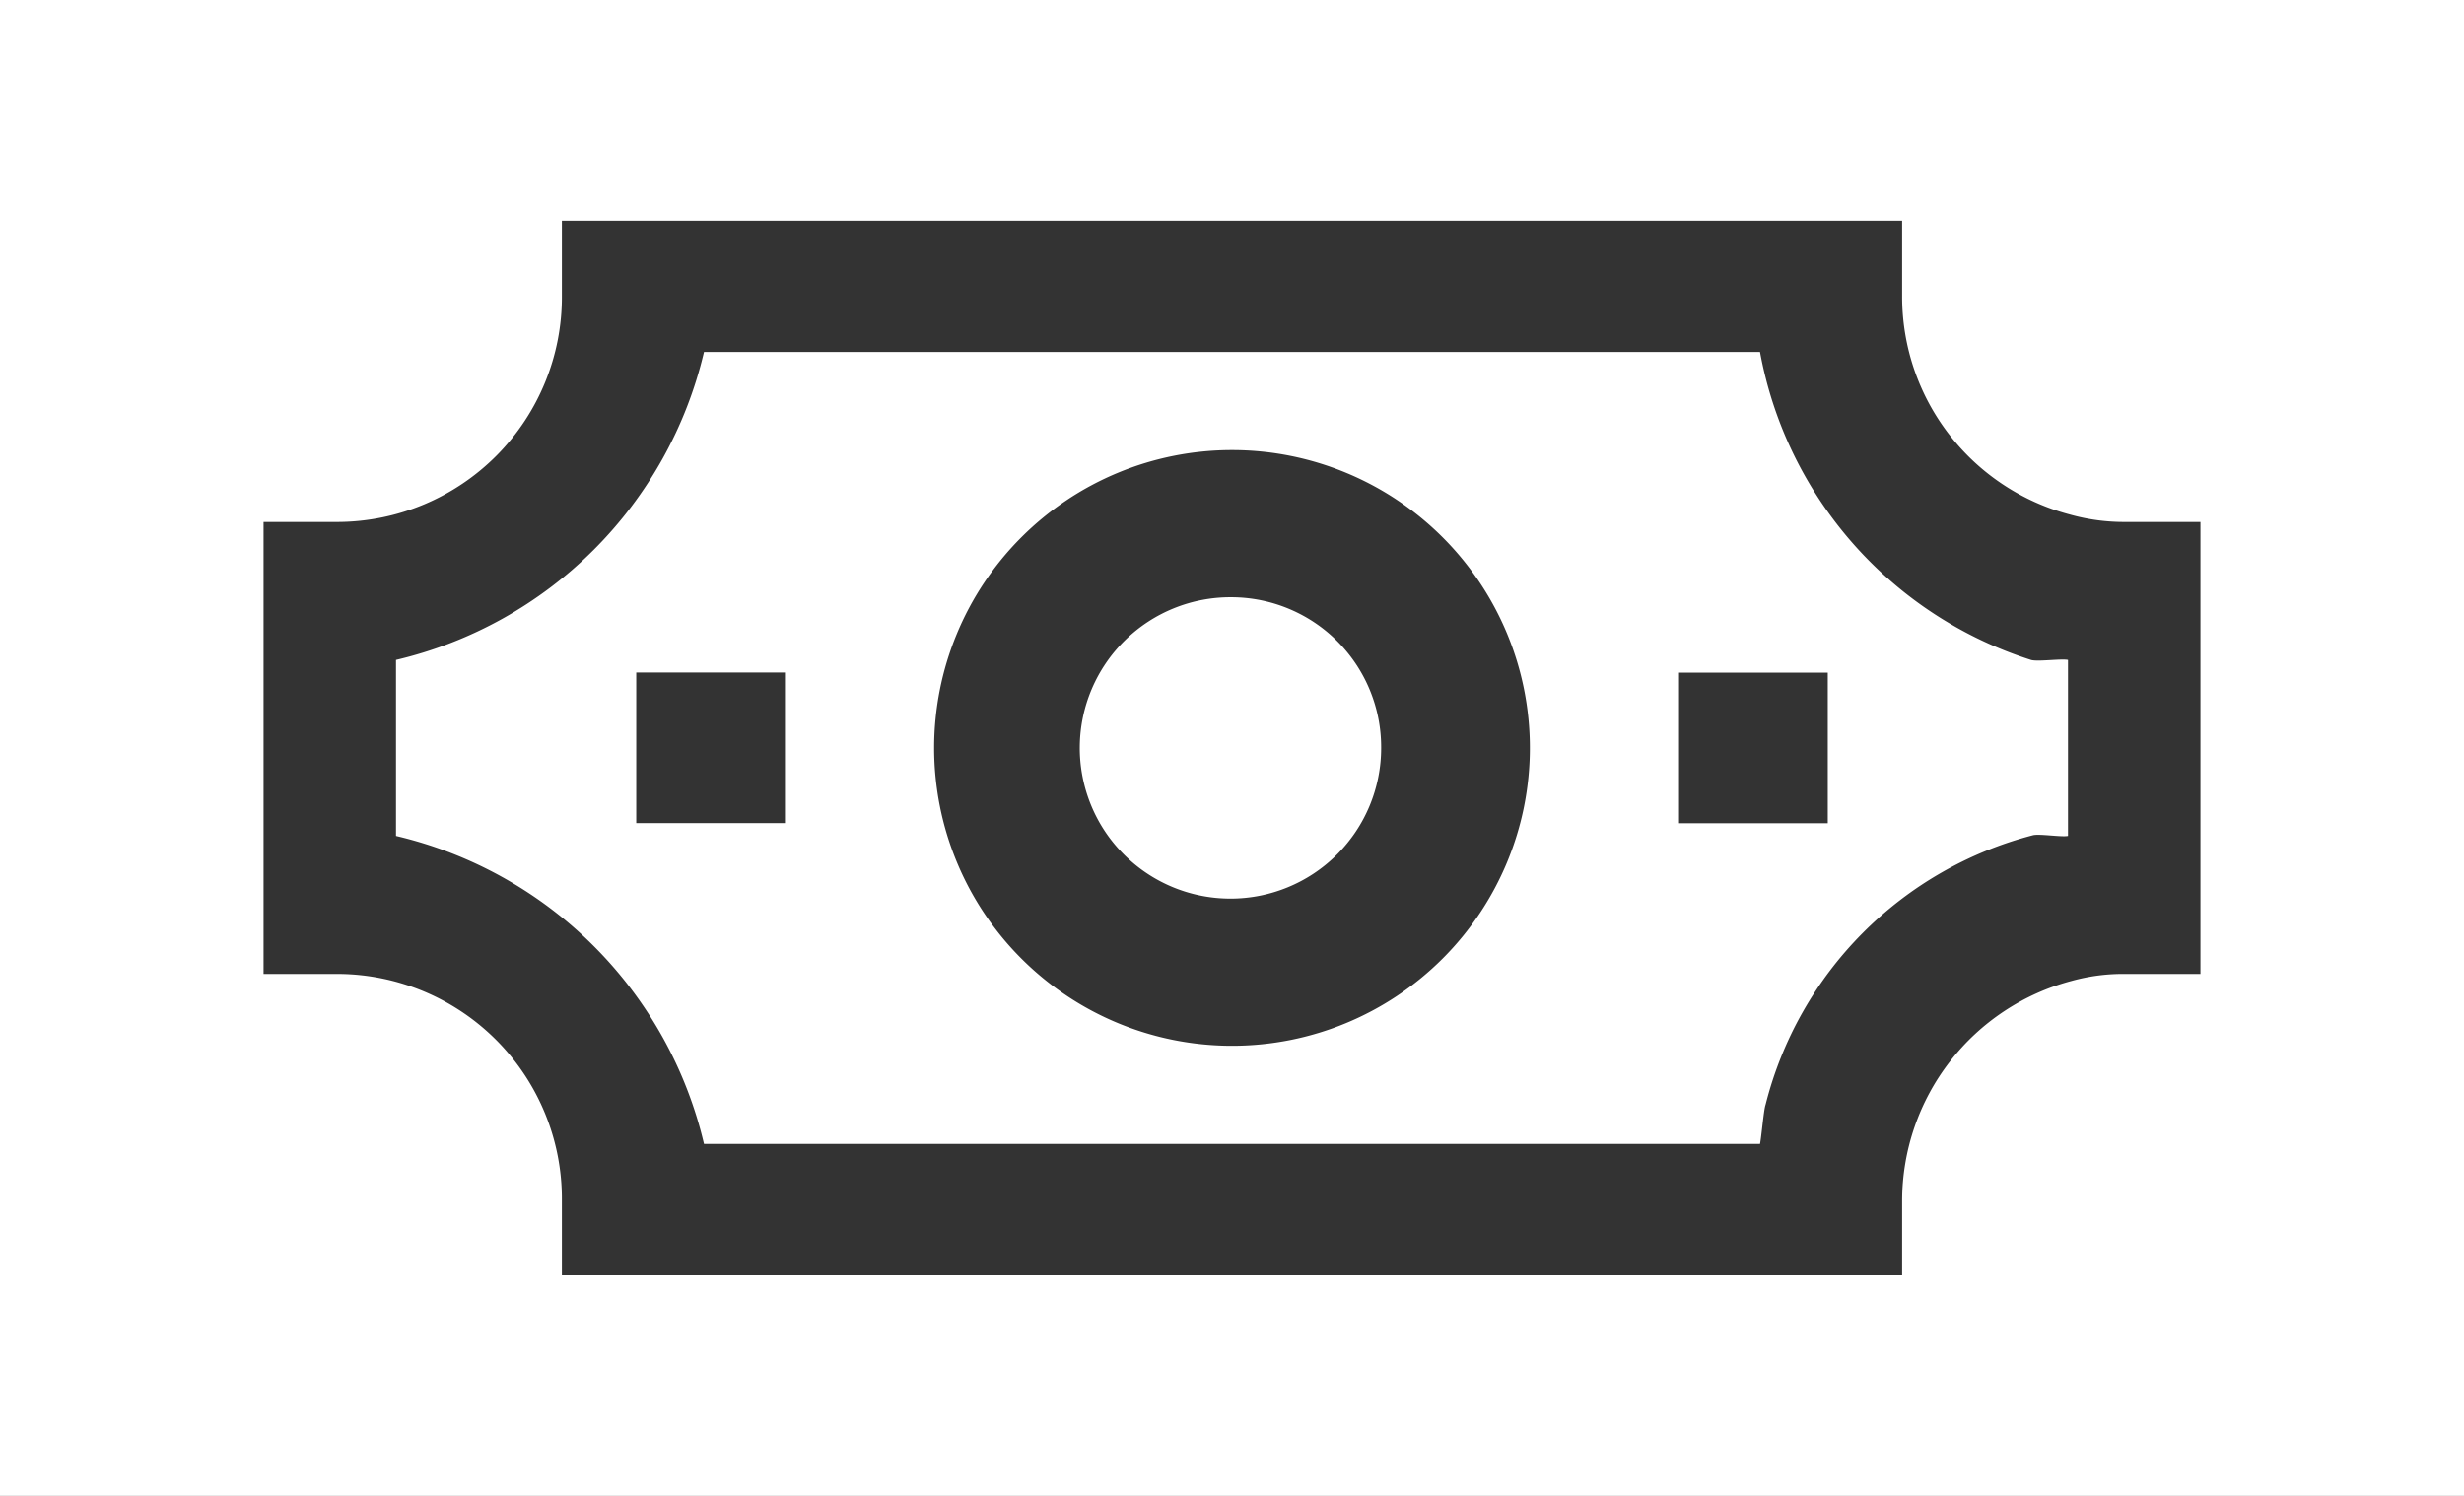 <svg xmlns="http://www.w3.org/2000/svg" width="56" height="34" viewBox="0 0 56 34">
  <rect x="0" y="0" width="56" height="34" fill="#333333" stroke="none"/>
  <defs>
    <style>
      .cls-1 {
        fill: #fff;
        fill-rule: evenodd;
      }
    </style>
  </defs>
  <path id="products_icon_bonds_wth.svg" data-name="products/icon_bonds_wth.svg" class="cls-1" d="M4835,520v34h56V520h-56Zm50.01,22.137h-1.7a4.392,4.392,0,0,0-1.23.159,5.179,5.179,0,0,0-3.85,4.978v1.711h-30.46v-1.711a5.112,5.112,0,0,0-5.08-5.137h-1.7V531.864h1.7a5.112,5.112,0,0,0,5.08-5.137v-1.712h30.46v1.712a5.121,5.121,0,0,0,3.81,4.967,4.56,4.56,0,0,0,1.27.17h1.7v10.273ZM4863,533.575a3.425,3.425,0,1,0,3.39,3.425A3.409,3.409,0,0,0,4863,533.575ZM4881.16,535a9.07,9.07,0,0,1-6.16-7h-24a9.407,9.407,0,0,1-7,7v4a9.406,9.406,0,0,1,7,7h24c0.03-.143.08-0.724,0.12-0.87l0.01-.036a8.468,8.468,0,0,1,6.07-6.109c0.14-.039.66,0.046,0.8,0.015v-4C4881.85,534.967,4881.31,535.045,4881.16,535Zm-28.32.285v3.423h-3.38v-3.423h3.38ZM4869.77,537a6.77,6.77,0,1,1-13.54,0h0a6.77,6.77,0,1,1,13.54,0h0Zm6.77-1.712v3.423h-3.38v-3.423h3.38Z" transform="translate(-4835 -520)"/>
</svg>

